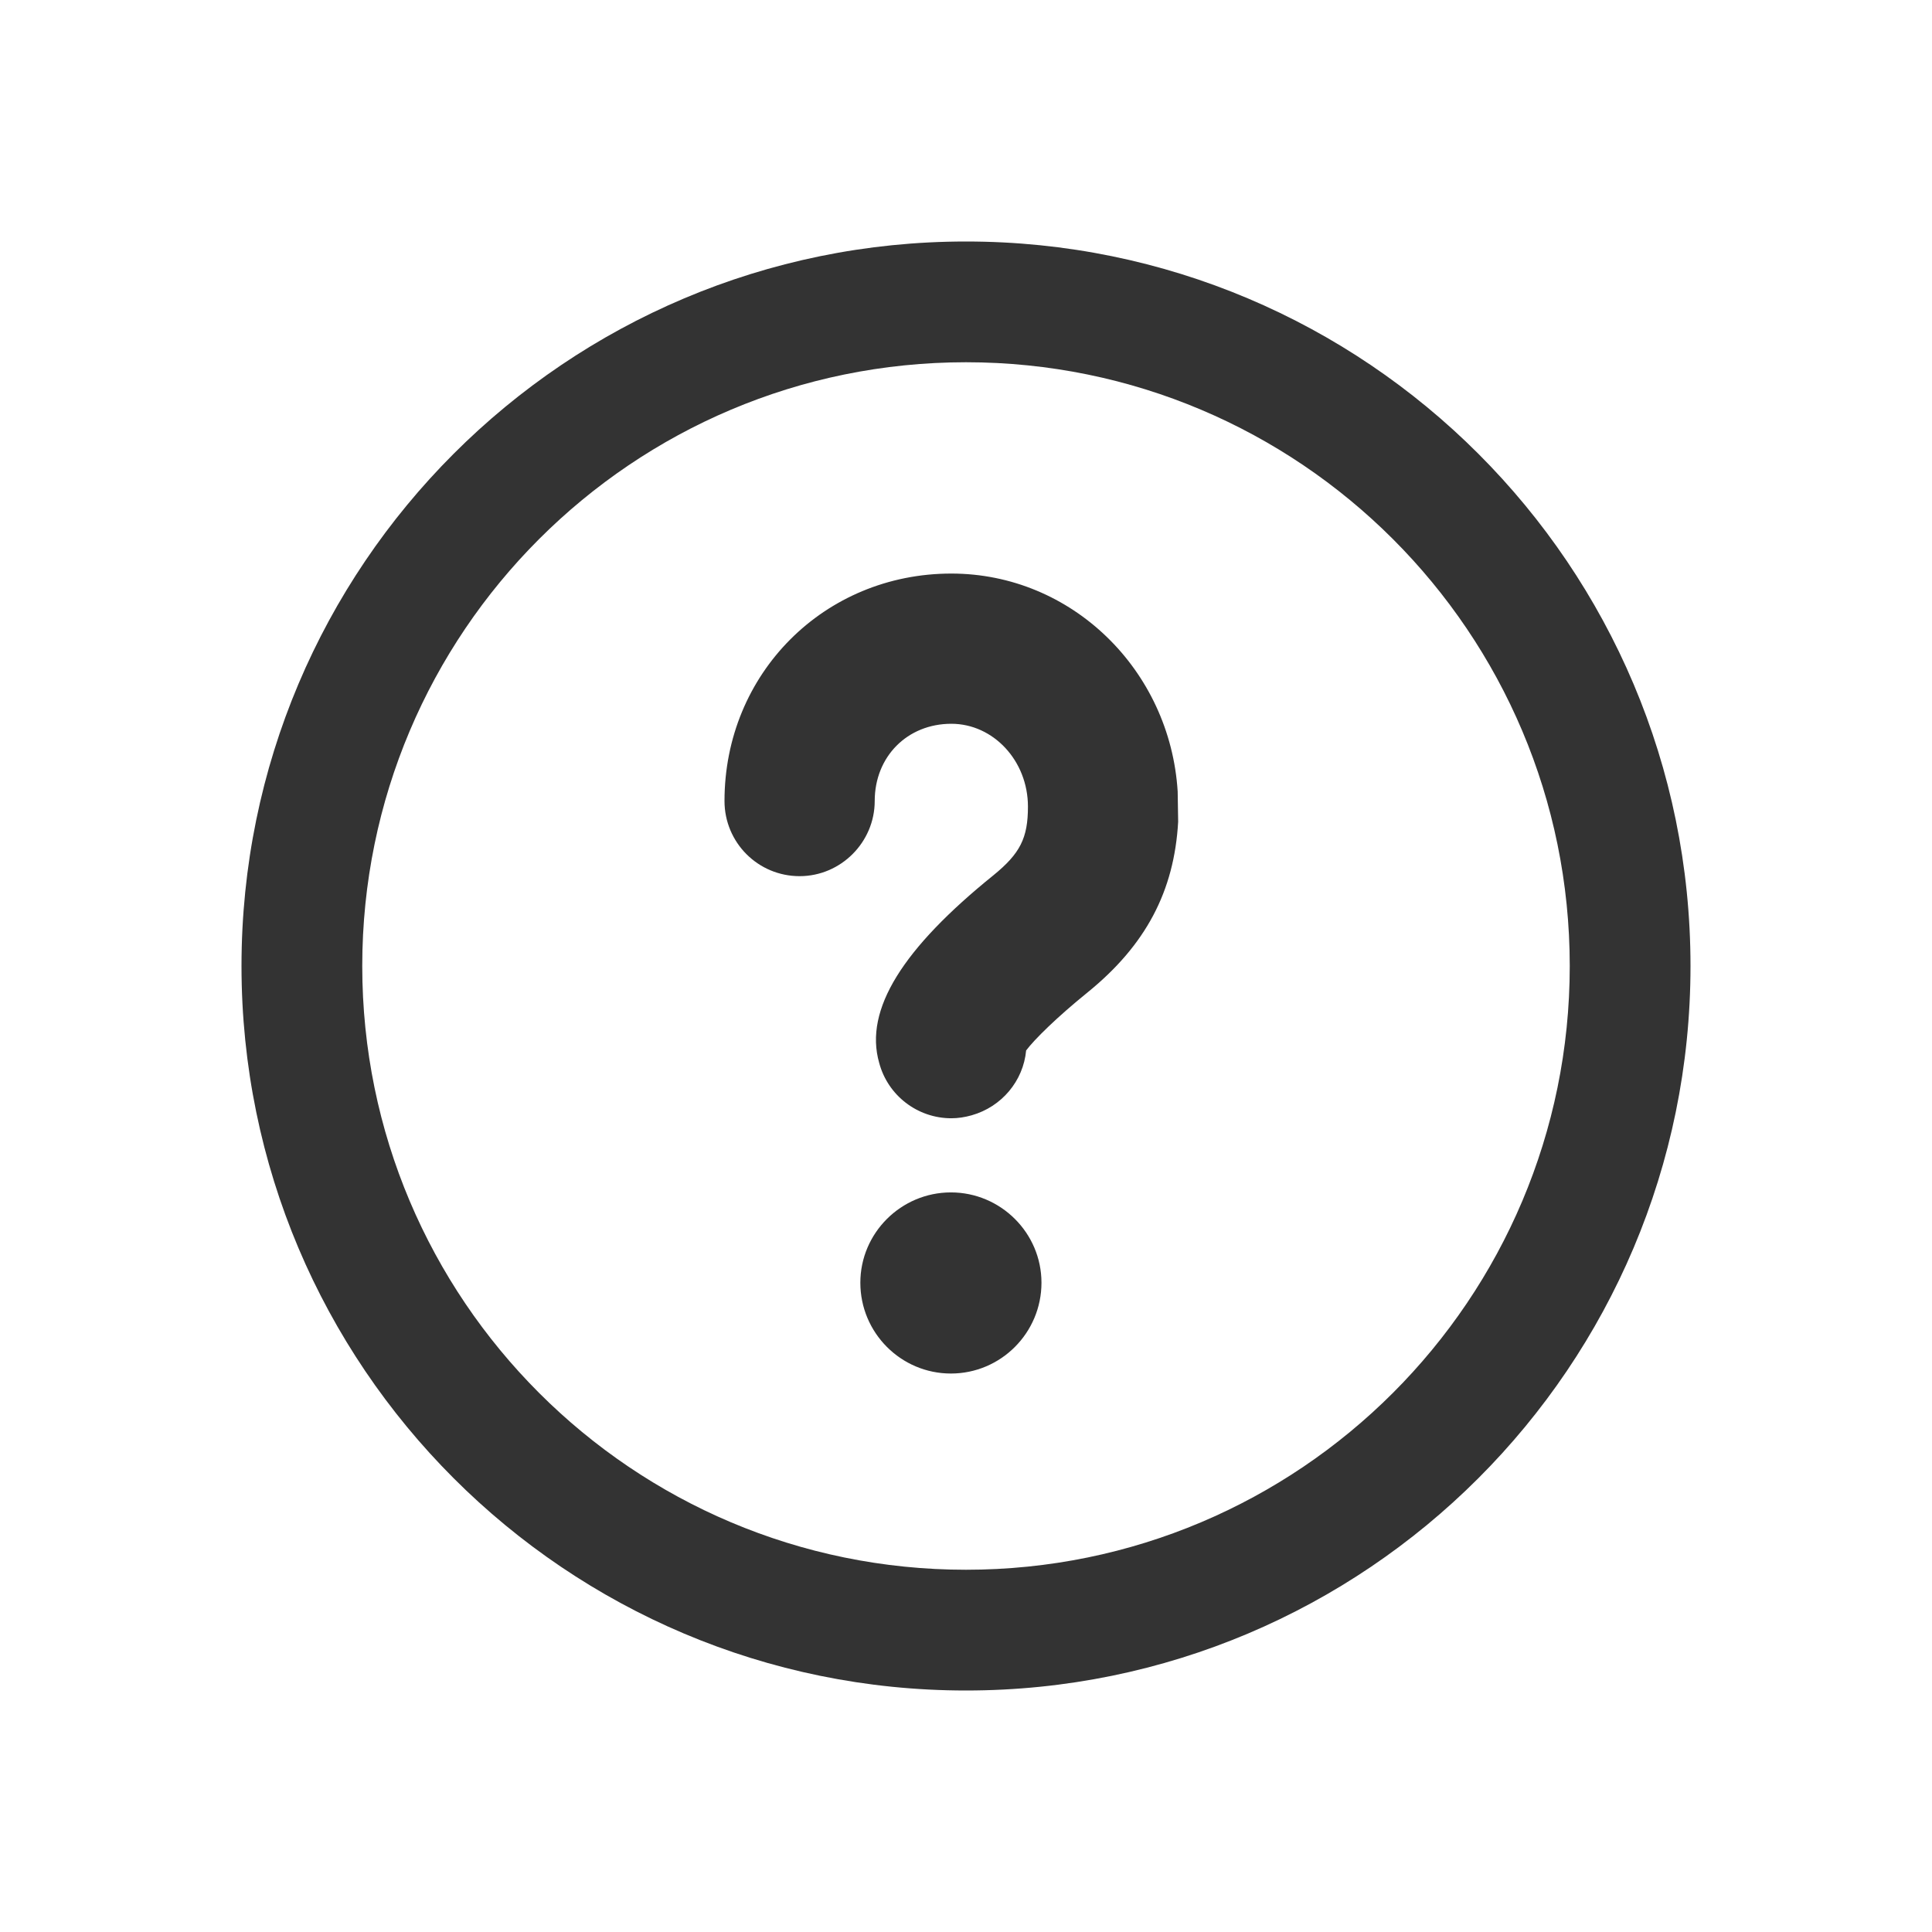 <?xml version="1.0" encoding="UTF-8"?><svg xmlns="http://www.w3.org/2000/svg" xmlns:xlink="http://www.w3.org/1999/xlink" width="32px" height="32px" viewBox="0 0 32 32" version="1.1" aria-hidden="true">
    <title>Foundations/Icons/UI Icons/Status/query-outline</title>
    <defs><linearGradient class="cerosgradient" data-cerosgradient="true" id="CerosGradient_idb2fca2fe2" gradientUnits="userSpaceOnUse" x1="50%" y1="100%" x2="50%" y2="0%"><stop offset="0%" stop-color="#d1d1d1"/><stop offset="100%" stop-color="#d1d1d1"/></linearGradient><linearGradient/>
        <path d="M16,28 C9.373,28 4,22.627 4,16 C4,9.373 9.373,4 16,4 C22.627,4 28,9.373 28,16 C28,22.627 22.627,28 16,28 Z M16,6 C10.477,6 6,10.477 6,16 C6,21.523 10.477,26 16,26 C21.523,26 26,21.523 26,16 C26,10.477 21.523,6 16,6 Z M15.75,19.75 C16.575,19.75 17.25,20.422 17.25,21.246 C17.25,22.076 16.577,22.75 15.75,22.75 C14.923,22.75 14.25,22.076 14.25,21.246 C14.25,20.422 14.925,19.75 15.75,19.75 Z M15.757,9.5 C17.752,9.5 19.381,11.097 19.506,13.11 L19.514,13.61 C19.449,14.764 18.976,15.656 18.014,16.437 C17.507,16.847 17.13,17.219 16.996,17.399 C16.949,17.904 16.591,18.332 16.093,18.473 C15.981,18.505 15.865,18.522 15.757,18.522 C15.196,18.522 14.705,18.144 14.562,17.604 C14.308,16.719 14.962,15.702 16.452,14.499 C16.898,14.136 17.026,13.88 17.026,13.36 C17.026,12.6 16.452,11.988 15.757,11.988 C15.028,11.988 14.488,12.532 14.488,13.267 C14.488,13.95 13.927,14.512 13.244,14.512 C12.555,14.512 12,13.955 12,13.267 C12,11.156 13.651,9.5 15.757,9.5 Z" id="path-168bff03d17584"/>
    </defs>
    <g id="Foundations/Icons/UI-Icons/Status/query-outline" stroke="none" stroke-width="1" fill="none" fill-rule="evenodd">
        <mask id="mask-268bff03d17584" fill="white">
            <use xlink:href="#path-168bff03d17584"/>
        </mask>
        <use id="Icon68bff03d17584" fill="#333333" xlink:href="#path-168bff03d17584"/>
    </g>
</svg>